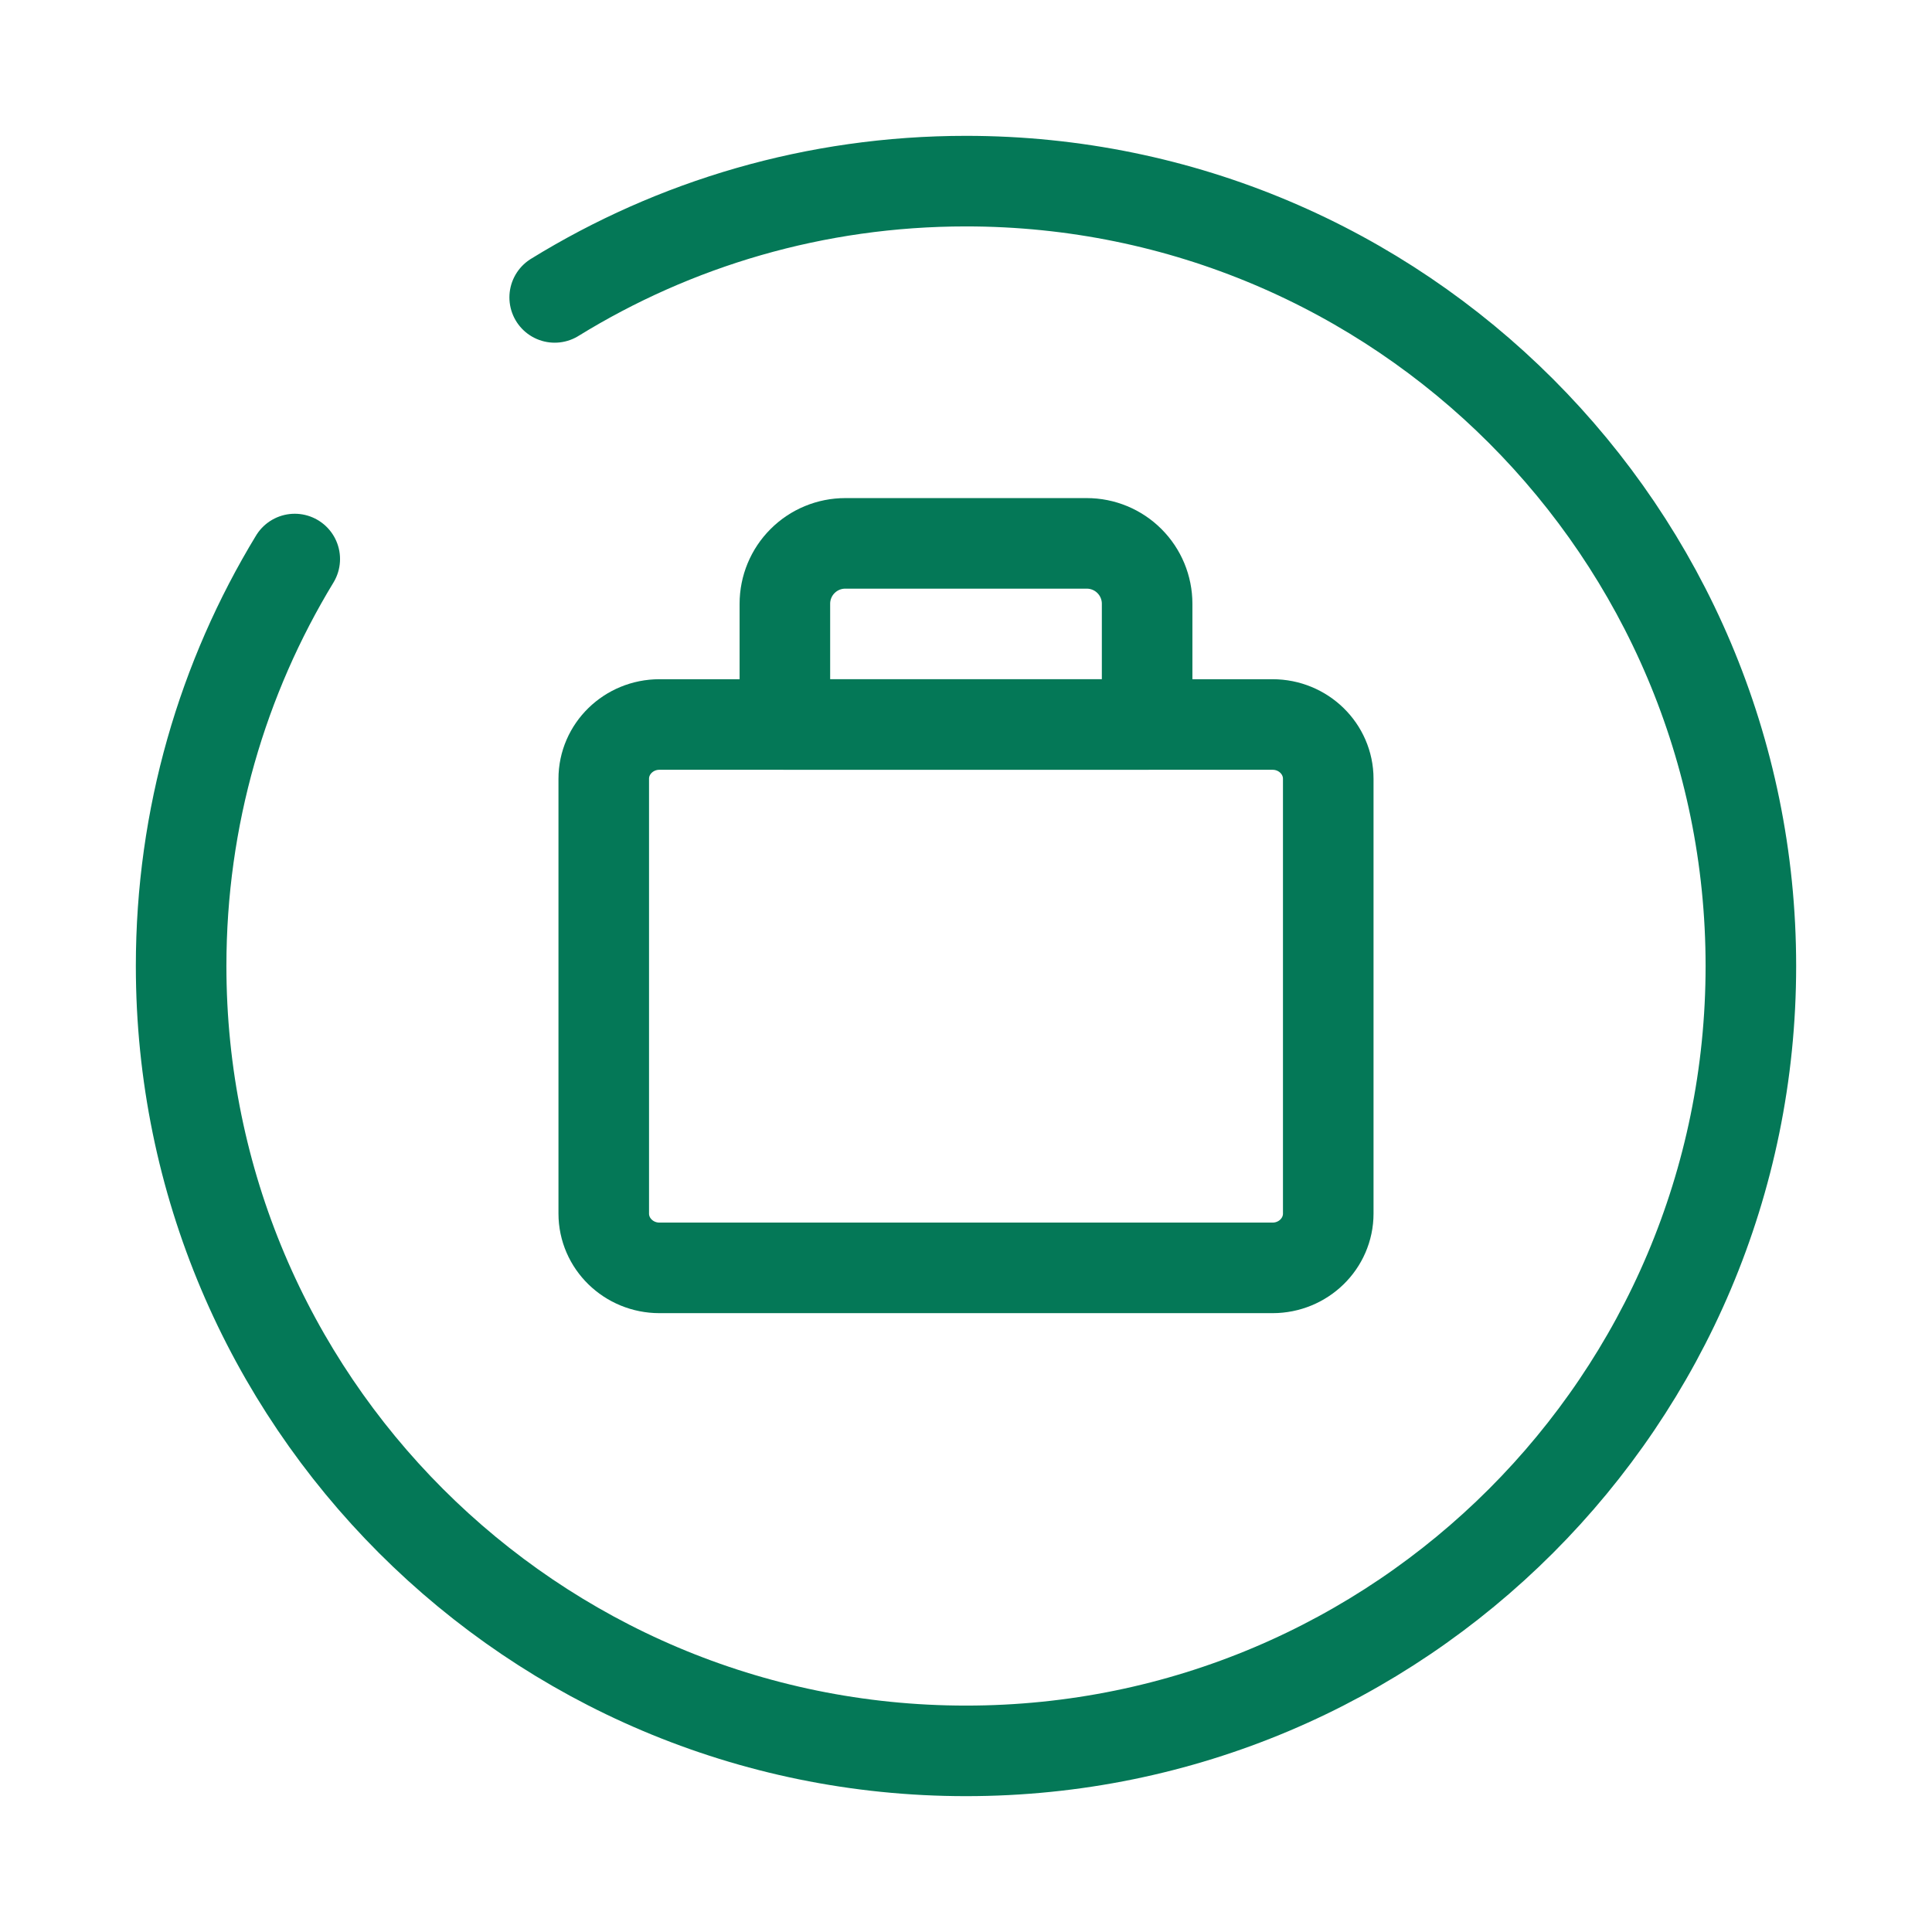<svg width="96" height="96" viewBox="0 0 96 96" fill="none" xmlns="http://www.w3.org/2000/svg">
<path d="M14.646 27.778C11.063 33.674 9 40.596 9 48C9 69.539 26.461 87 48 87C69.539 87 87 69.539 87 48C87 26.461 69.539 9 48 9C40.506 9 33.505 11.114 27.562 14.778" stroke="#047857" stroke-width="4.5" stroke-linecap="round"/>
<path d="M63.231 36H32.769C31.24 36 30 37.209 30 38.7V60.3C30 61.791 31.24 63 32.769 63H63.231C64.76 63 66 61.791 66 60.3V38.7C66 37.209 64.76 36 63.231 36Z" stroke="#047857" stroke-width="4.5" stroke-linecap="round" stroke-linejoin="round"/>
<path d="M42 27H54C54.796 27 55.559 27.316 56.121 27.879C56.684 28.441 57 29.204 57 30V36H39V30C39 29.204 39.316 28.441 39.879 27.879C40.441 27.316 41.204 27 42 27Z" stroke="#047857" stroke-width="4.5" stroke-linecap="round" stroke-linejoin="round"/>
</svg>
